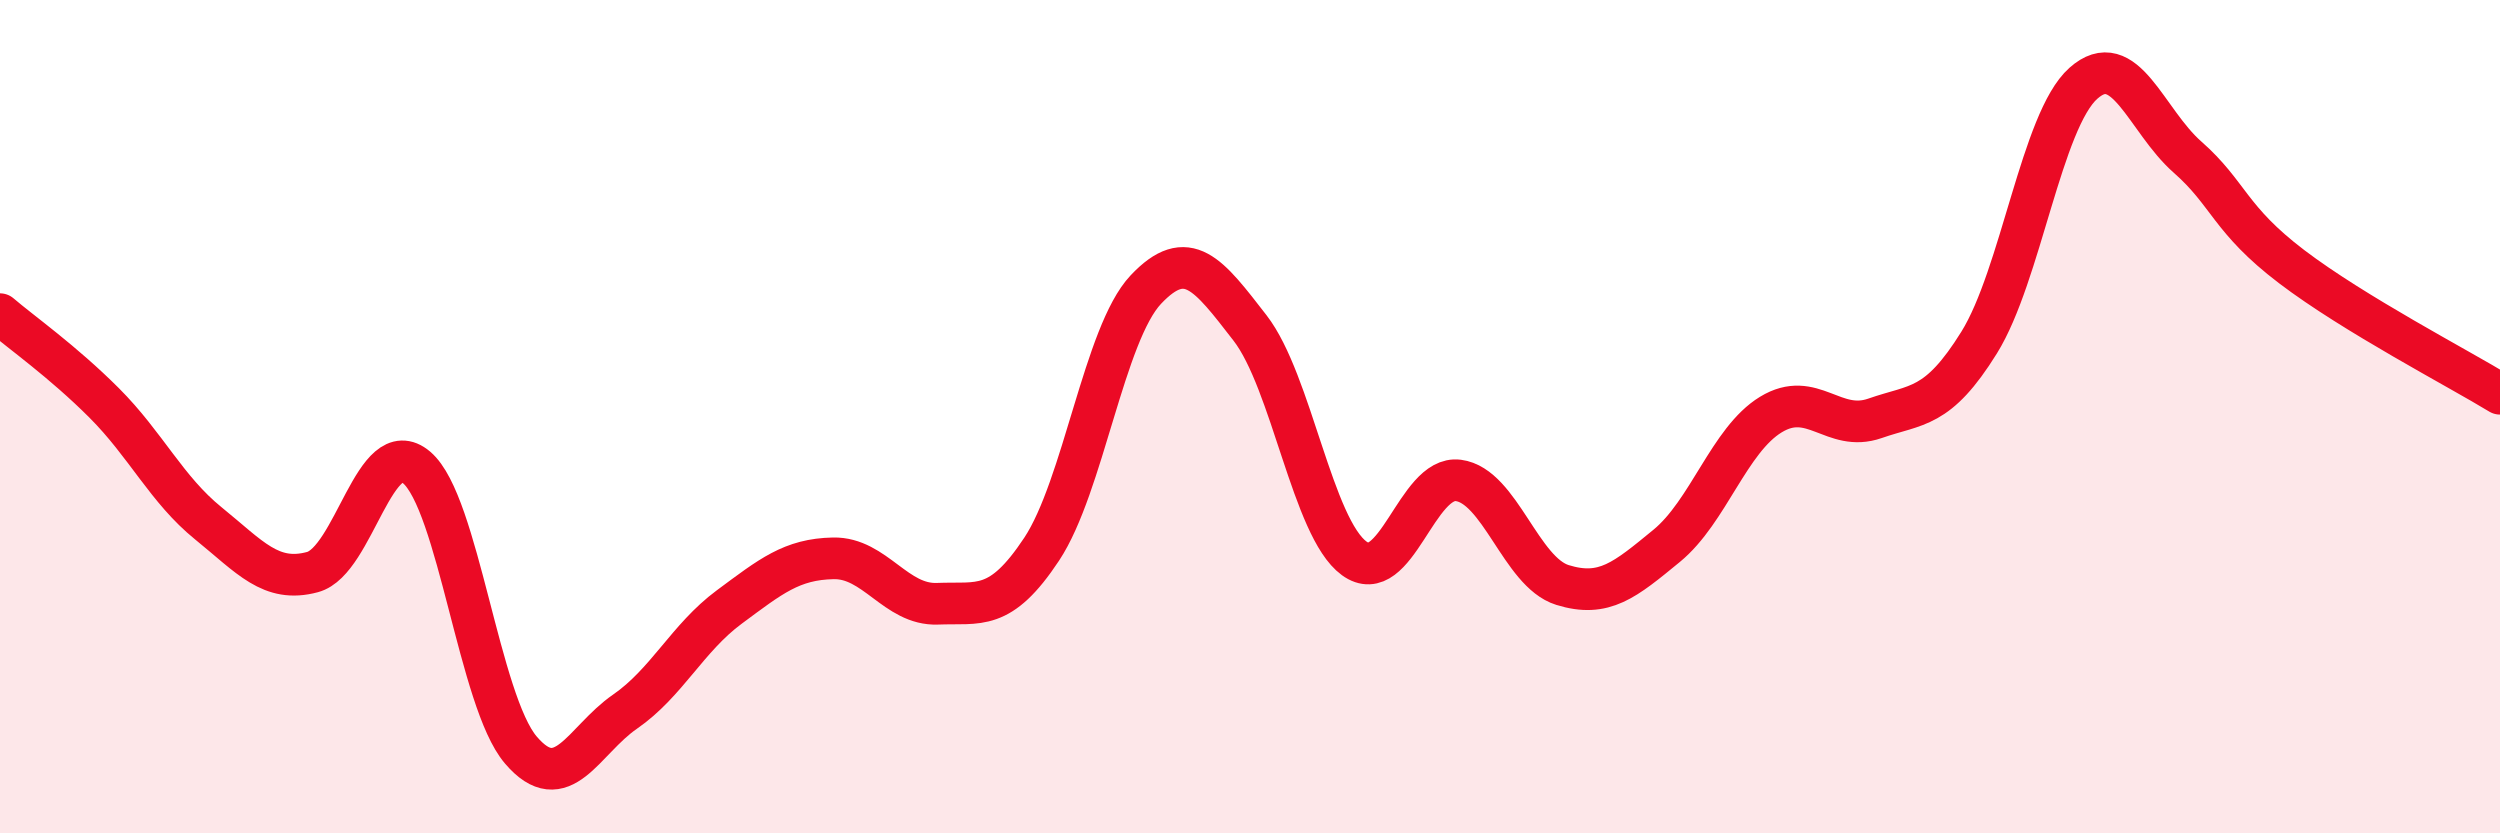 
    <svg width="60" height="20" viewBox="0 0 60 20" xmlns="http://www.w3.org/2000/svg">
      <path
        d="M 0,7.54 C 0.5,7.97 1.5,8.67 2.5,9.67 C 3.5,10.67 4,11.75 5,12.56 C 6,13.37 6.5,14 7.5,13.73 C 8.5,13.46 9,10.37 10,11.22 C 11,12.07 11.5,16.83 12.5,18 C 13.5,19.17 14,17.77 15,17.08 C 16,16.39 16.5,15.31 17.5,14.57 C 18.5,13.83 19,13.42 20,13.4 C 21,13.38 21.5,14.53 22.5,14.49 C 23.5,14.45 24,14.69 25,13.18 C 26,11.67 26.5,8.01 27.5,6.95 C 28.5,5.89 29,6.58 30,7.87 C 31,9.16 31.5,12.67 32.5,13.4 C 33.5,14.13 34,11.4 35,11.53 C 36,11.66 36.5,13.73 37.5,14.04 C 38.5,14.35 39,13.92 40,13.1 C 41,12.28 41.5,10.56 42.5,9.95 C 43.5,9.34 44,10.39 45,10.04 C 46,9.69 46.5,9.83 47.5,8.22 C 48.5,6.61 49,2.89 50,2 C 51,1.11 51.5,2.89 52.5,3.77 C 53.5,4.65 53.5,5.26 55,6.4 C 56.5,7.54 59,8.84 60,9.45L60 20L0 20Z"
        fill="#EB0A25"
        opacity="0.1"
        stroke-linecap="round"
        stroke-linejoin="round"
      />
      <path
        d="M 0,7.54 C 0.5,7.97 1.5,8.67 2.5,9.67 C 3.5,10.67 4,11.75 5,12.56 C 6,13.37 6.5,14 7.5,13.73 C 8.5,13.46 9,10.37 10,11.22 C 11,12.07 11.5,16.83 12.5,18 C 13.5,19.17 14,17.77 15,17.08 C 16,16.39 16.5,15.31 17.5,14.57 C 18.5,13.83 19,13.42 20,13.4 C 21,13.38 21.5,14.53 22.5,14.49 C 23.5,14.45 24,14.69 25,13.18 C 26,11.67 26.5,8.01 27.5,6.95 C 28.5,5.89 29,6.58 30,7.87 C 31,9.16 31.5,12.67 32.5,13.4 C 33.5,14.13 34,11.4 35,11.53 C 36,11.66 36.5,13.73 37.5,14.04 C 38.5,14.35 39,13.92 40,13.1 C 41,12.28 41.5,10.56 42.5,9.95 C 43.5,9.34 44,10.39 45,10.04 C 46,9.69 46.5,9.83 47.5,8.22 C 48.5,6.61 49,2.89 50,2 C 51,1.11 51.5,2.89 52.5,3.77 C 53.5,4.65 53.5,5.26 55,6.4 C 56.5,7.54 59,8.84 60,9.45"
        stroke="#EB0A25"
        stroke-width="1"
        fill="none"
        stroke-linecap="round"
        stroke-linejoin="round"
      />
    </svg>
  